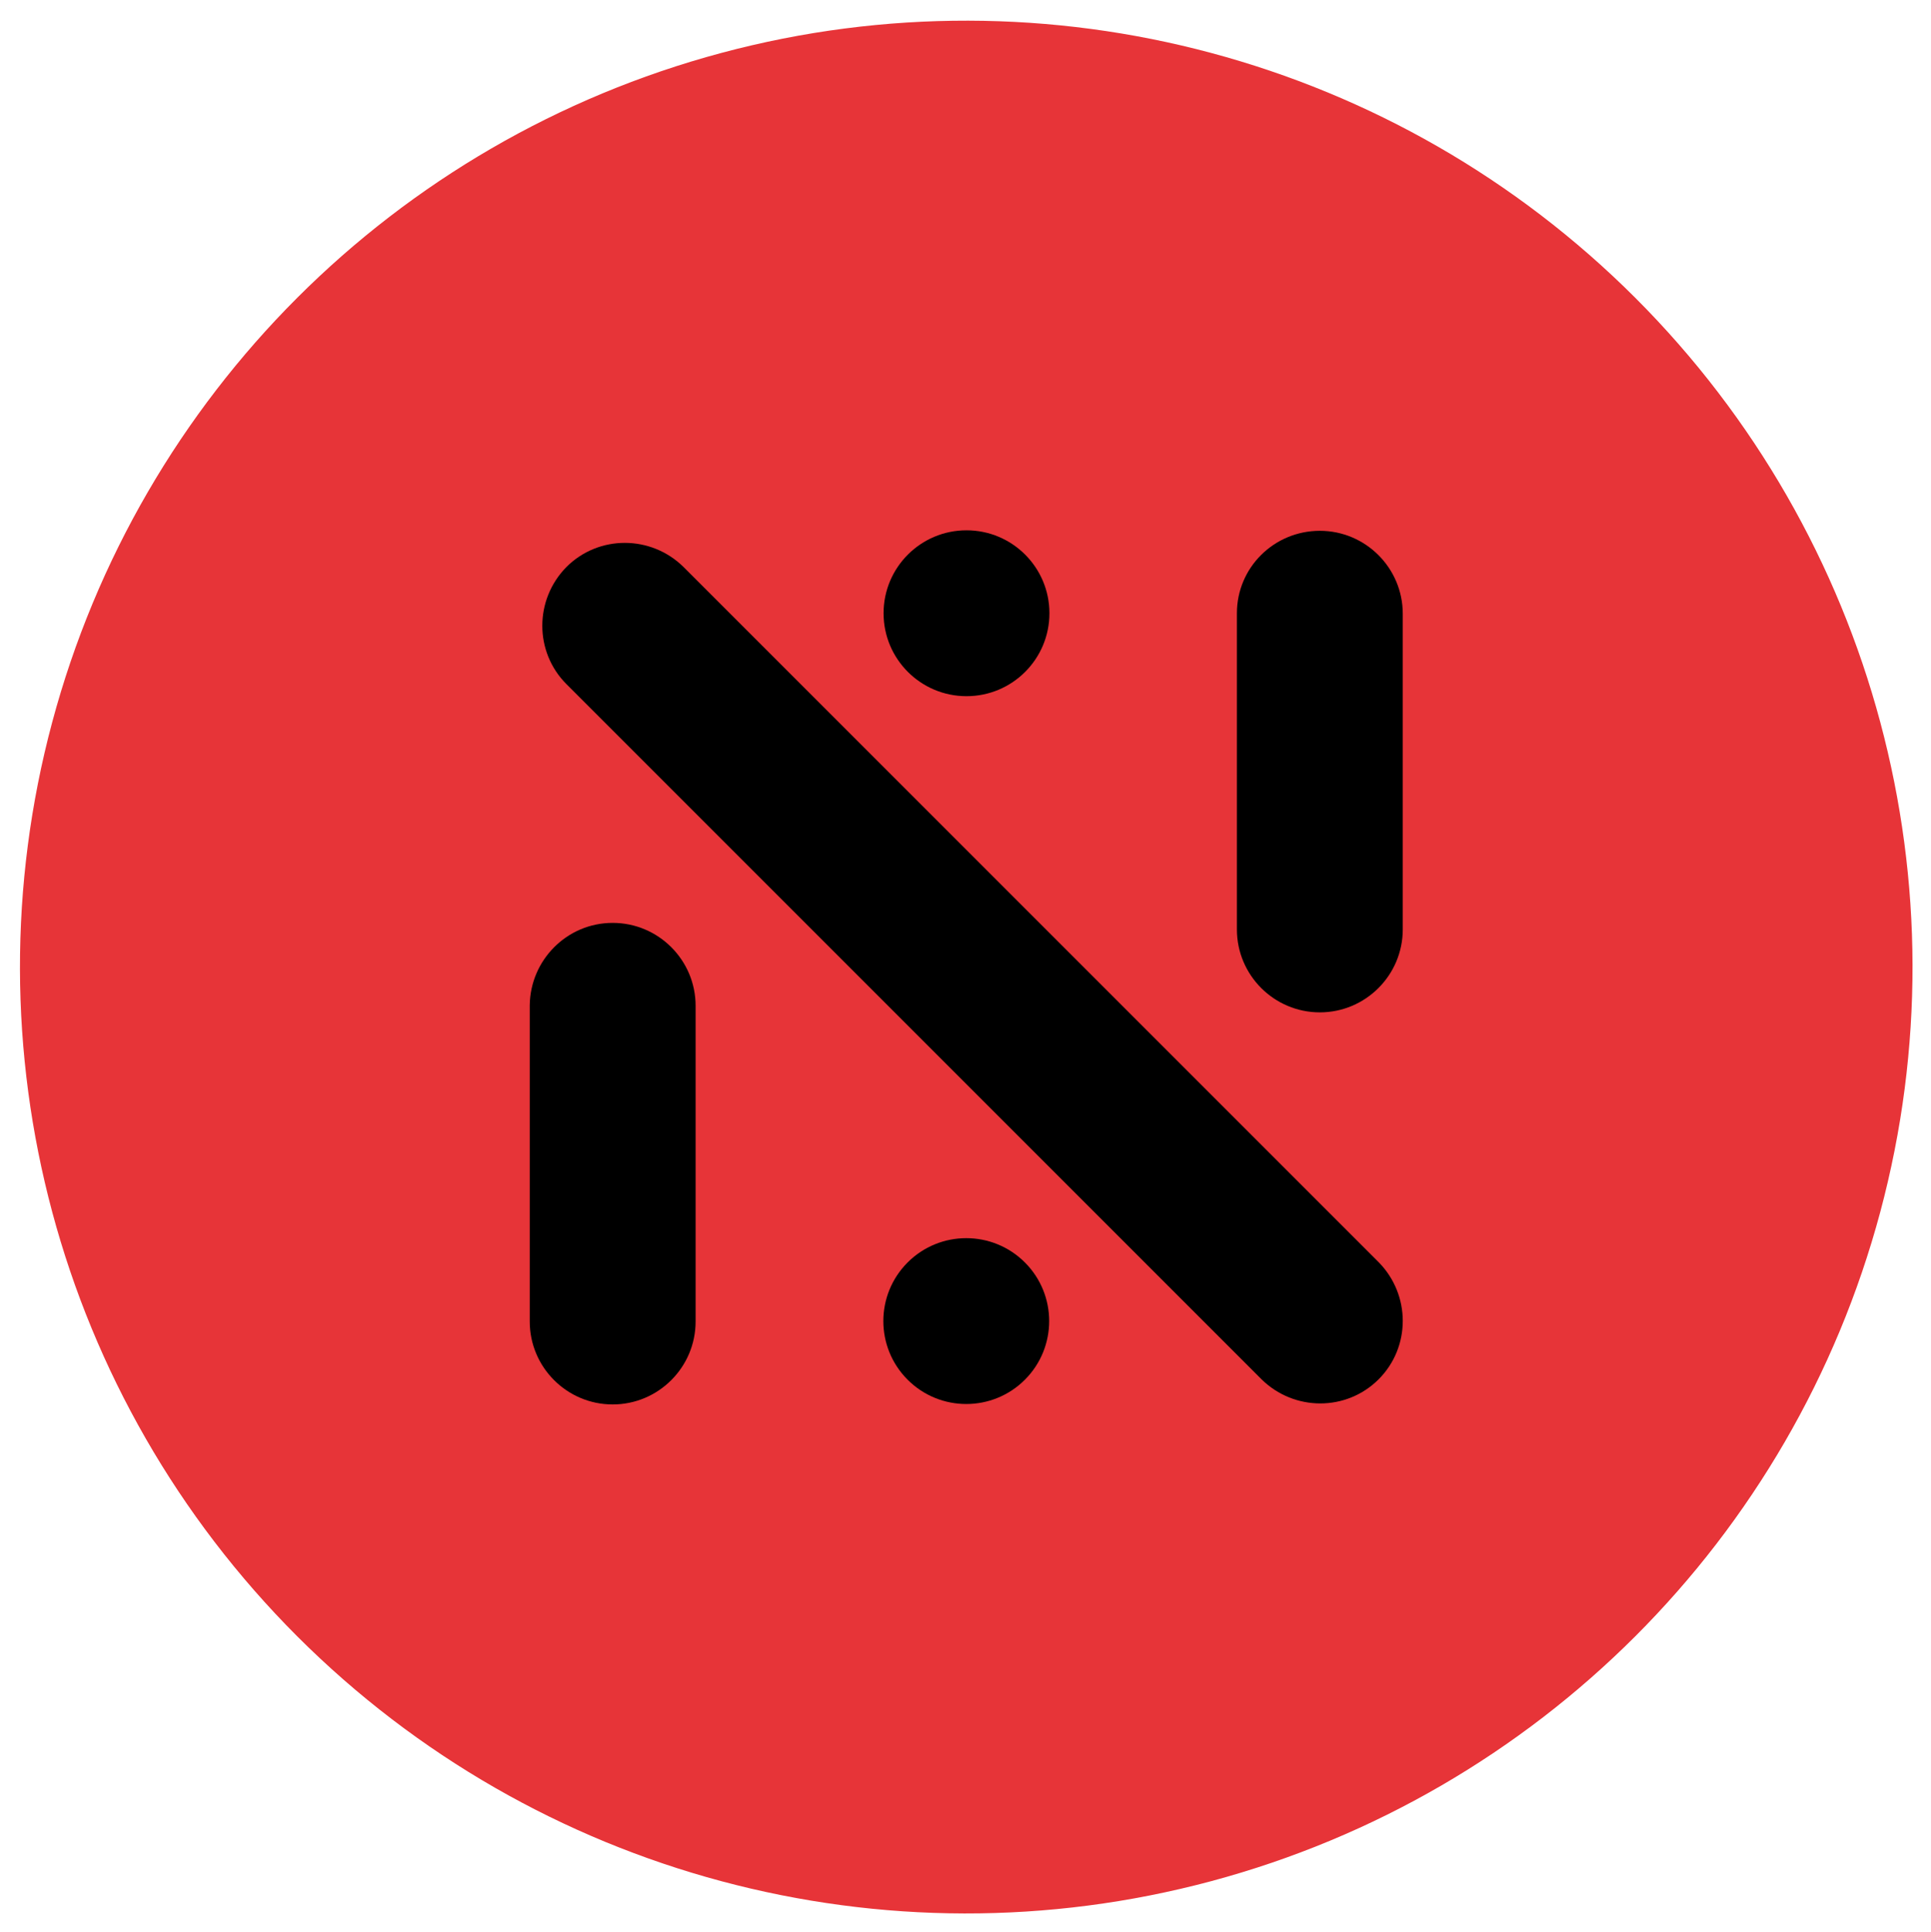 <?xml version="1.0" encoding="UTF-8"?>
<svg xmlns="http://www.w3.org/2000/svg" xmlns:xlink="http://www.w3.org/1999/xlink" version="1.1" id="Capa_1" x="0px" y="0px" viewBox="0 0 384.2 384.4" style="enable-background:new 0 0 384.2 384.4;" xml:space="preserve">
<style type="text/css">
	.st0{fill:#E73438;}
</style>
<g>
	
		<ellipse transform="matrix(0.707 -0.707 0.707 0.707 -79.735 192.317)" class="st0" cx="192.3" cy="192.4" rx="188.3" ry="188.3"></ellipse>
	<g>
		<path d="M121.9,183.6L121.9,183.6c9.1,0,16.5,7.4,16.5,16.5v62.8c0,9.1-7.4,16.5-16.5,16.5l0,0c-9.1,0-16.5-7.4-16.5-16.5V200    C105.5,191,112.8,183.6,121.9,183.6z"></path>
		<path d="M262.6,105.6L262.6,105.6c9.1,0,16.5,7.4,16.5,16.5v62.8c0,9.1-7.4,16.5-16.5,16.5h0c-9.1,0-16.5-7.4-16.5-16.5V122    C246.1,112.9,253.5,105.6,262.6,105.6z"></path>
		<circle cx="192.3" cy="122" r="16.5"></circle>
		<ellipse transform="matrix(0.707 -0.707 0.707 0.707 -129.504 212.974)" cx="192.3" cy="262.8" rx="16.5" ry="16.5"></ellipse>
		<path d="M274.3,274.4L274.3,274.4c-6.4,6.4-16.8,6.4-23.3,0L112.7,136.1c-6.4-6.4-6.4-16.8,0-23.3l0,0c6.4-6.4,16.8-6.4,23.3,0    l138.3,138.3C280.7,257.6,280.7,268,274.3,274.4z"></path>
	</g>
</g>
</svg>
